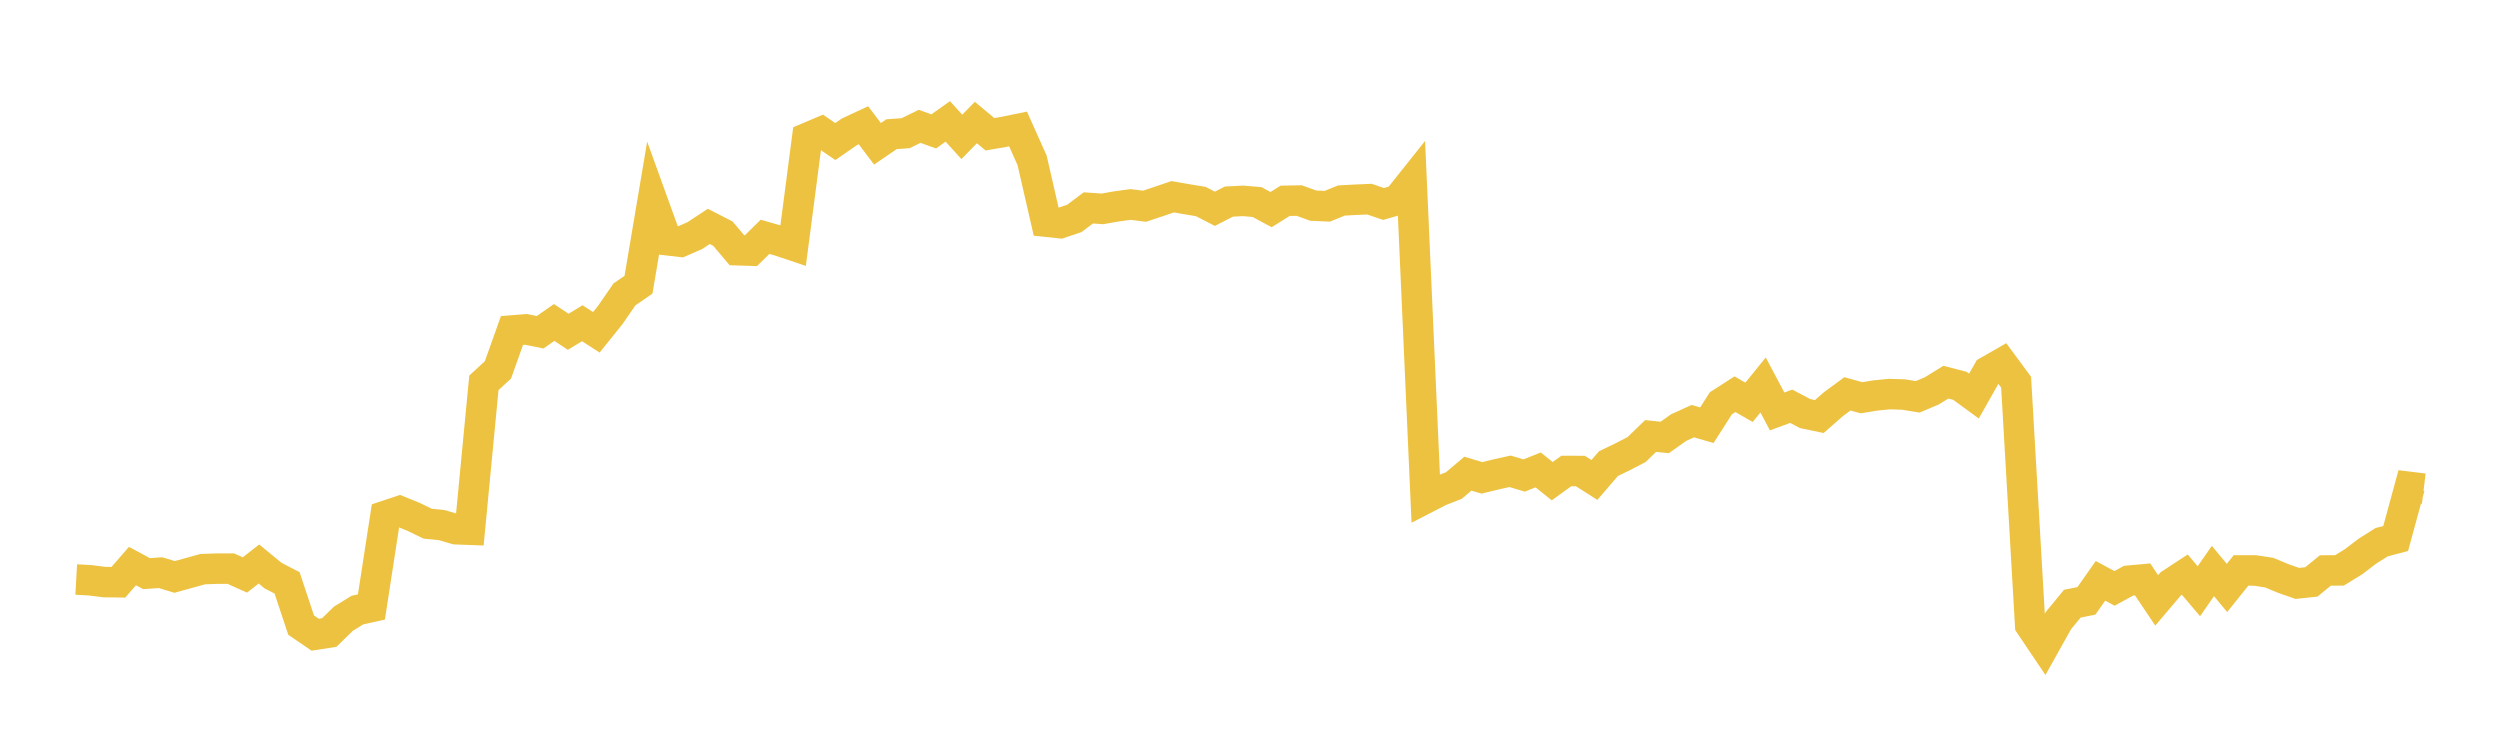 <svg width="164" height="48" xmlns="http://www.w3.org/2000/svg" xmlns:xlink="http://www.w3.org/1999/xlink"><path fill="none" stroke="rgb(237,194,64)" stroke-width="2" d="M5,38.016L5.922,38.067L6.844,38.184L7.766,38.196L8.689,37.133L9.611,37.63L10.533,37.567L11.455,37.846L12.377,37.591L13.299,37.336L14.222,37.303L15.144,37.303L16.066,37.717L16.988,36.998L17.91,37.759L18.832,38.235L19.754,41.008L20.677,41.637L21.599,41.494L22.521,40.592L23.443,40.023L24.365,39.816L25.287,33.839L26.21,33.531L27.132,33.906L28.054,34.354L28.976,34.446L29.898,34.717L30.82,34.751L31.743,25.113L32.665,24.265L33.587,21.68L34.509,21.607L35.431,21.796L36.353,21.155L37.275,21.765L38.198,21.205L39.12,21.8L40.042,20.652L40.964,19.312L41.886,18.677L42.808,13.205L43.731,15.755L44.653,15.862L45.575,15.459L46.497,14.852L47.419,15.324L48.341,16.414L49.263,16.443L50.186,15.535L51.108,15.8L52.03,16.109L52.952,9.045L53.874,8.654L54.796,9.286L55.719,8.647L56.641,8.217L57.563,9.433L58.485,8.804L59.407,8.737L60.329,8.288L61.251,8.621L62.174,7.964L63.096,8.978L64.018,8.037L64.94,8.808L65.862,8.65L66.784,8.461L67.707,10.524L68.629,14.542L69.551,14.64L70.473,14.33L71.395,13.639L72.317,13.702L73.24,13.54L74.162,13.414L75.084,13.528L76.006,13.22L76.928,12.907L77.85,13.068L78.772,13.22L79.695,13.696L80.617,13.224L81.539,13.176L82.461,13.255L83.383,13.75L84.305,13.173L85.228,13.157L86.15,13.49L87.072,13.531L87.994,13.154L88.916,13.103L89.838,13.065L90.76,13.379L91.683,13.113L92.605,11.956L93.527,32.688L94.449,32.214L95.371,31.854L96.293,31.073L97.216,31.347L98.138,31.122L99.06,30.917L99.982,31.194L100.904,30.827L101.826,31.566L102.749,30.896L103.671,30.899L104.593,31.485L105.515,30.413L106.437,29.969L107.359,29.492L108.281,28.601L109.204,28.697L110.126,28.046L111.048,27.628L111.97,27.893L112.892,26.452L113.814,25.861L114.737,26.392L115.659,25.255L116.581,26.992L117.503,26.65L118.425,27.133L119.347,27.325L120.269,26.515L121.192,25.837L122.114,26.092L123.036,25.942L123.958,25.852L124.88,25.882L125.802,26.032L126.725,25.642L127.647,25.072L128.569,25.309L129.491,25.984L130.413,24.352L131.335,23.823L132.257,25.072L133.18,41.002L134.102,42.372L135.024,40.722L135.946,39.6L136.868,39.418L137.79,38.103L138.713,38.598L139.635,38.094L140.557,38.01L141.479,39.384L142.401,38.298L143.323,37.694L144.246,38.785L145.168,37.458L146.09,38.569L147.012,37.42L147.934,37.423L148.856,37.564L149.778,37.947L150.701,38.272L151.623,38.175L152.545,37.423L153.467,37.417L154.389,36.853L155.311,36.151L156.234,35.569L157.156,35.325L158.078,31.943L159,32.056"></path></svg>